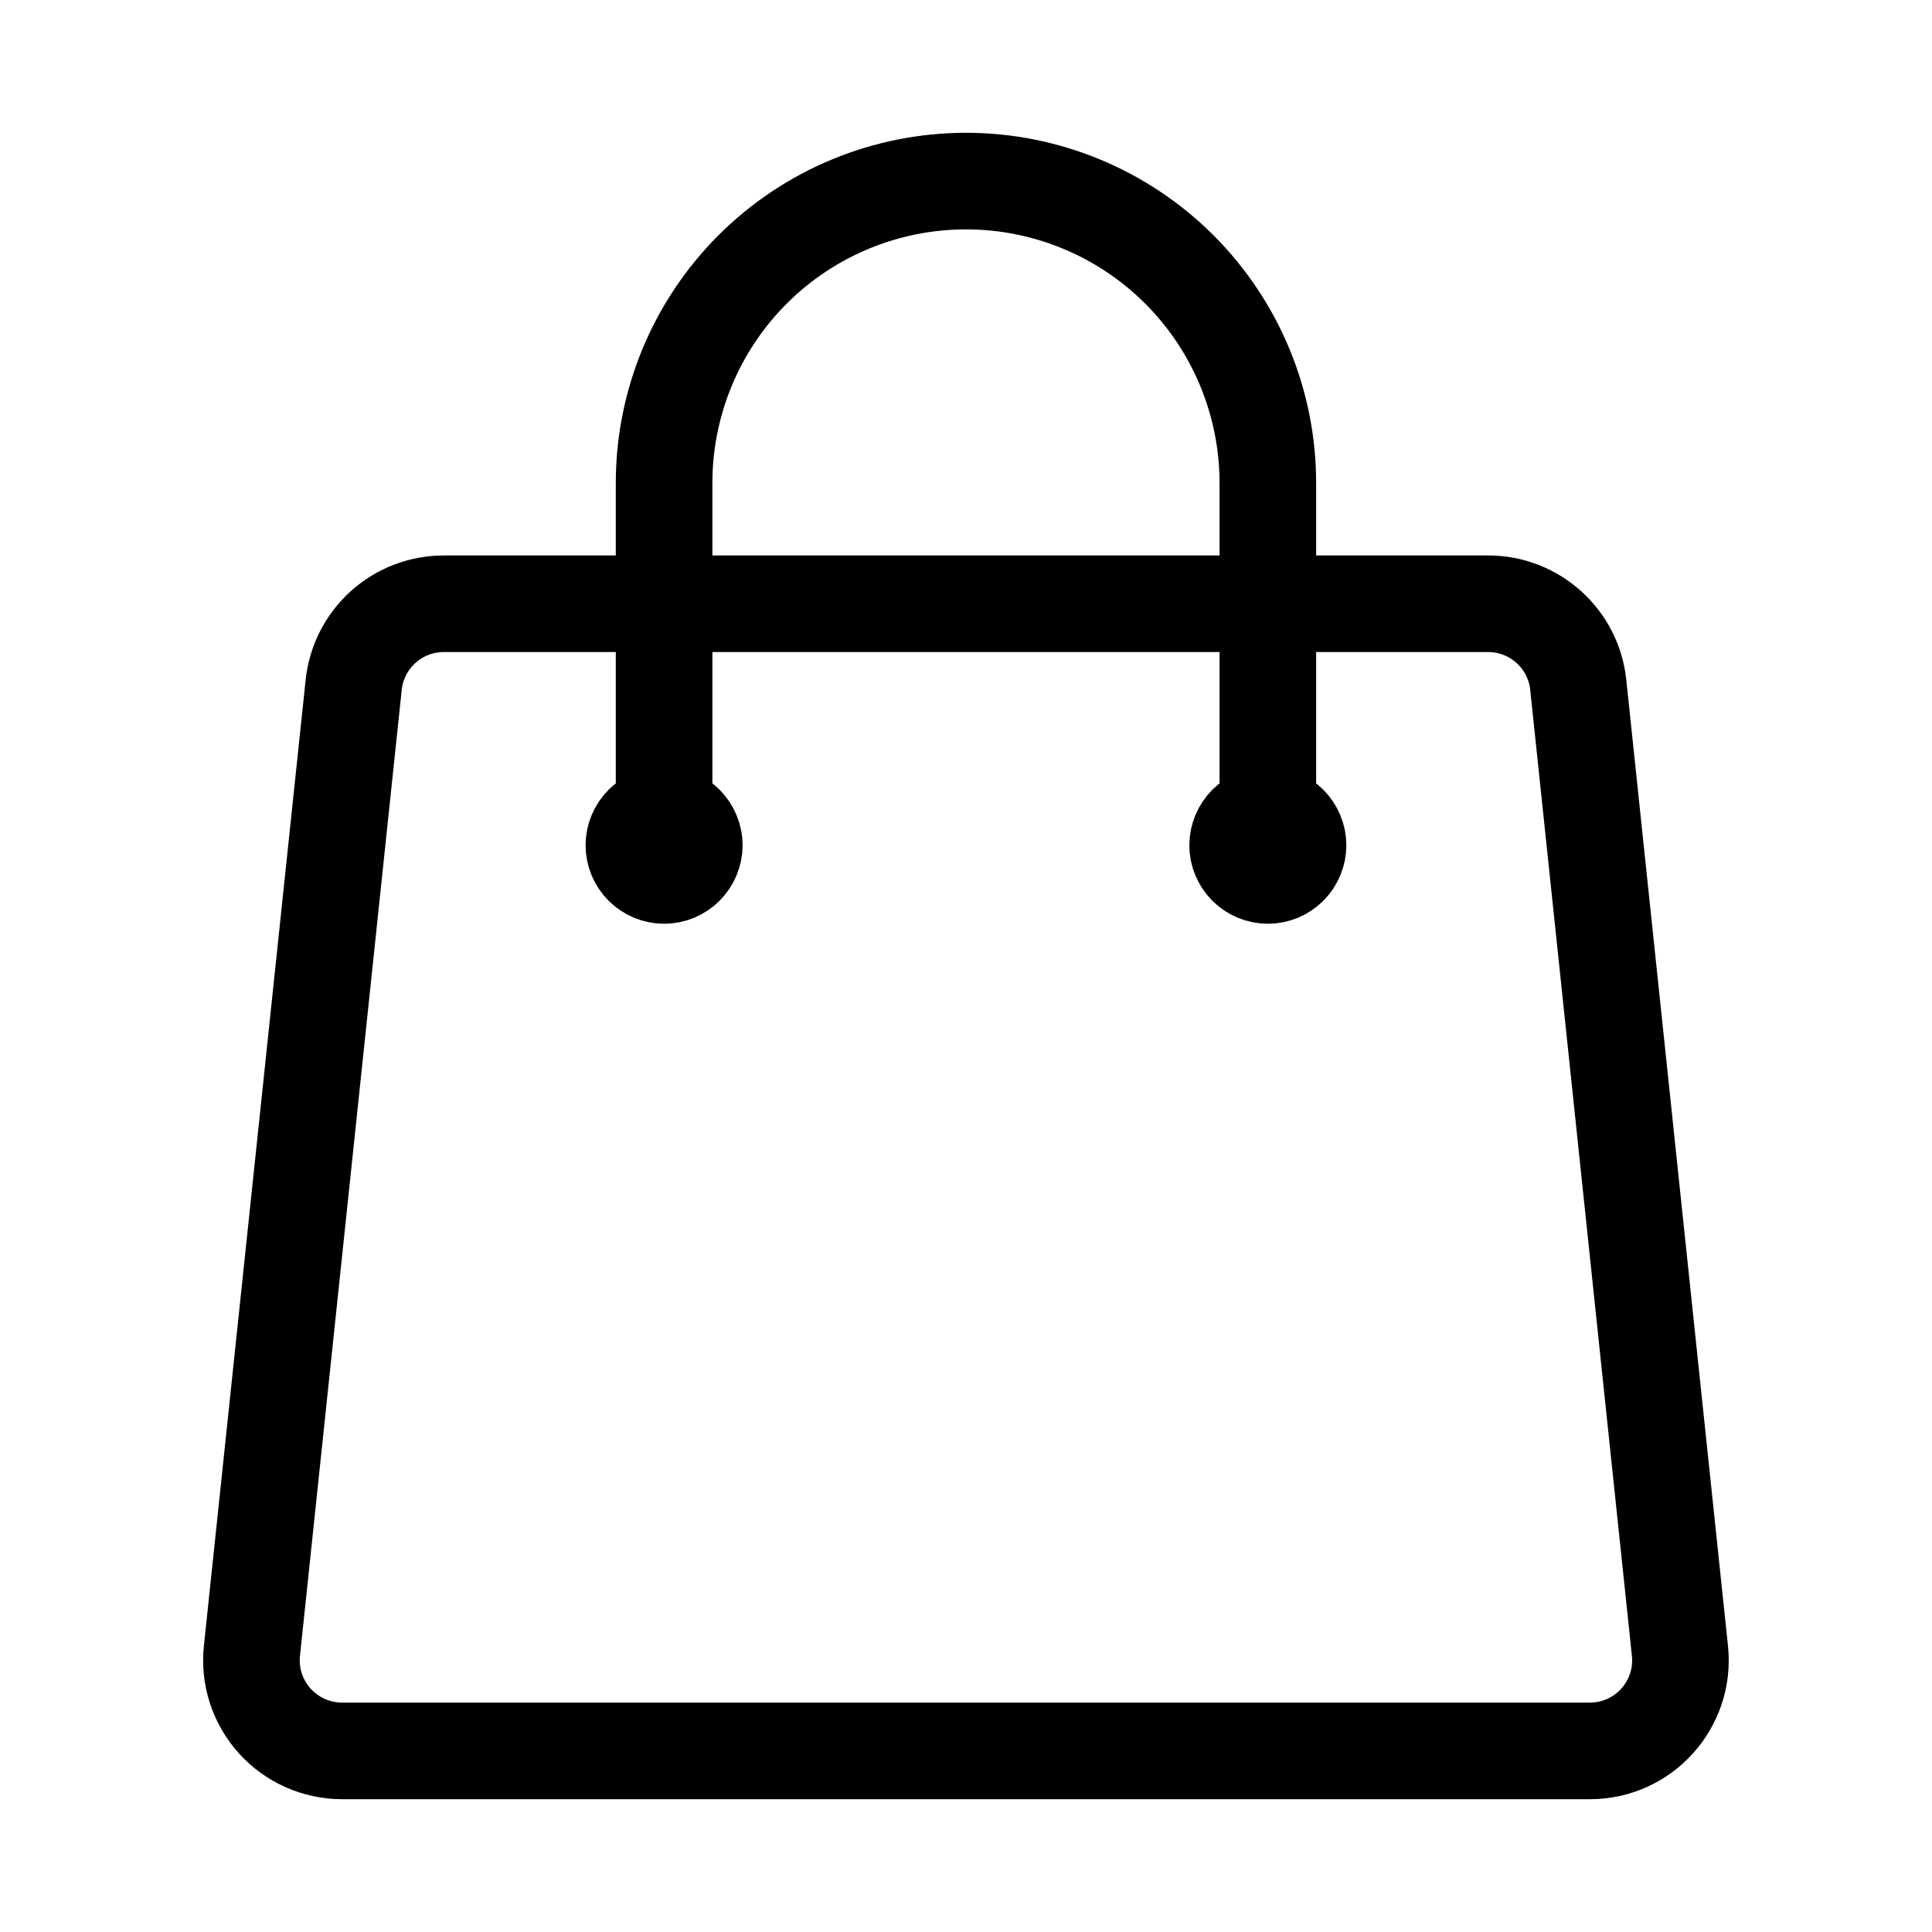 <svg width="30" height="30" viewBox="0 0 30 30" fill="none" xmlns="http://www.w3.org/2000/svg">
<path d="M19.687 13.125V7.5C19.687 6.257 19.193 5.065 18.314 4.185C17.435 3.306 16.243 2.812 15 2.812C13.756 2.812 12.564 3.306 11.685 4.185C10.806 5.065 10.312 6.257 10.312 7.5V13.125M24.507 10.634L26.086 25.634C26.173 26.465 25.523 27.188 24.687 27.188H5.312C5.115 27.188 4.92 27.146 4.739 27.066C4.559 26.986 4.398 26.869 4.266 26.723C4.134 26.576 4.034 26.403 3.973 26.216C3.912 26.028 3.891 25.83 3.912 25.634L5.492 10.634C5.529 10.288 5.692 9.968 5.95 9.736C6.208 9.504 6.543 9.375 6.891 9.375H23.108C23.828 9.375 24.432 9.919 24.507 10.634ZM10.781 13.125C10.781 13.249 10.731 13.368 10.643 13.457C10.556 13.544 10.436 13.594 10.312 13.594C10.188 13.594 10.069 13.544 9.981 13.457C9.893 13.368 9.843 13.249 9.843 13.125C9.843 13.001 9.893 12.882 9.981 12.793C10.069 12.706 10.188 12.656 10.312 12.656C10.436 12.656 10.556 12.706 10.643 12.793C10.731 12.882 10.781 13.001 10.781 13.125ZM20.156 13.125C20.156 13.249 20.106 13.368 20.018 13.457C19.931 13.544 19.811 13.594 19.687 13.594C19.563 13.594 19.444 13.544 19.356 13.457C19.268 13.368 19.218 13.249 19.218 13.125C19.218 13.001 19.268 12.882 19.356 12.793C19.444 12.706 19.563 12.656 19.687 12.656C19.811 12.656 19.931 12.706 20.018 12.793C20.106 12.882 20.156 13.001 20.156 13.125Z" stroke="black" stroke-width="1.5" stroke-linecap="round" stroke-linejoin="round"/>
</svg>
